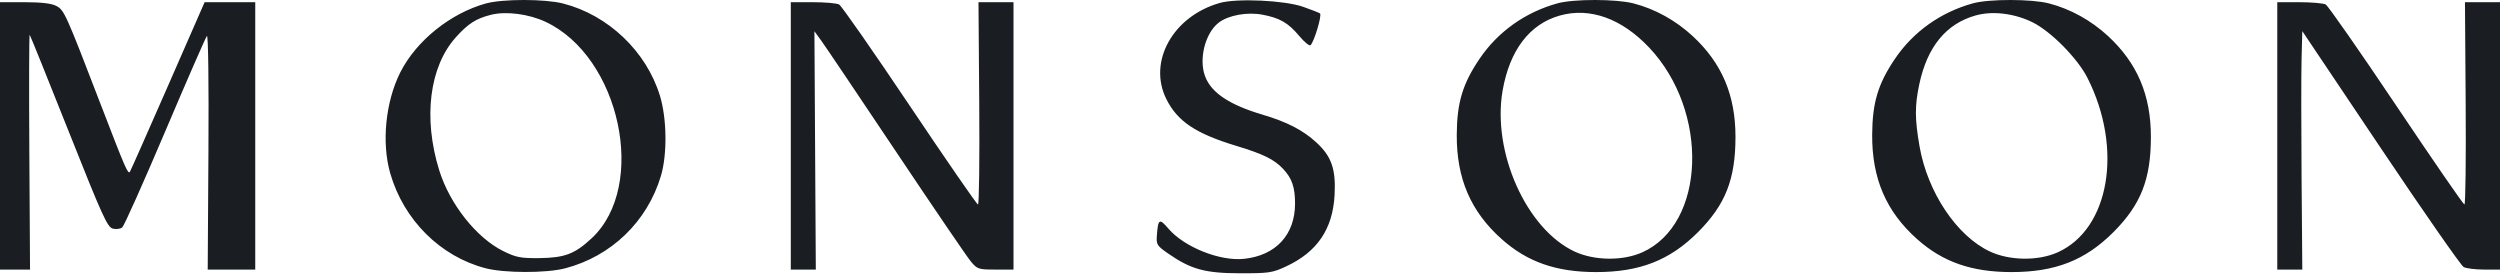 <svg width="881" height="97" viewBox="0 0 881 97" fill="none" xmlns="http://www.w3.org/2000/svg">
<path fill-rule="evenodd" clip-rule="evenodd" d="M171.254 1.216C158.809 4.632 146.739 14.322 141.109 25.416C135.861 35.759 134.403 50.297 137.53 61.114C142.281 77.545 155.192 90.388 171.122 94.532C177.794 96.267 192.522 96.287 199.126 94.569C215.409 90.333 228.116 78.076 232.911 61.977C235.172 54.388 235.018 41.785 232.567 33.761C227.79 18.123 214.362 5.32 198.459 1.242C192.046 -0.403 177.201 -0.417 171.254 1.216ZM429.855 1.041C413.345 5.722 404.44 21.729 411.016 34.906C414.943 42.775 421.342 47.059 435.65 51.395C445.178 54.284 448.978 56.146 452.128 59.474C455.286 62.809 456.374 65.956 456.374 71.749C456.374 82.734 449.587 90.06 438.337 91.219C429.867 92.092 417.327 87.074 411.766 80.586C408.548 76.832 408.115 77.088 407.68 82.999C407.446 86.178 407.714 86.607 411.628 89.324C419.686 94.918 424.646 96.283 436.972 96.303C447.221 96.319 448.368 96.147 453.287 93.853C464.186 88.77 469.646 80.725 470.305 68.78C470.809 59.647 469.256 55.14 463.903 50.213C459.184 45.87 453.571 42.971 444.909 40.402C433.235 36.94 426.87 32.696 424.683 26.916C422.396 20.873 424.676 11.747 429.402 8.036C432.776 5.385 439.466 4.147 444.875 5.172C451.01 6.333 453.974 8.045 457.835 12.657C459.656 14.834 461.454 16.309 461.827 15.935C463.172 14.592 465.956 5.209 465.156 4.715C464.709 4.439 462.055 3.402 459.257 2.41C452.791 0.117 435.89 -0.67 429.855 1.041ZM548.882 1.169C537.5 4.304 527.841 11.178 521.375 20.745C515.418 29.558 513.432 36.178 513.362 47.447C513.266 62.908 518.277 74.546 529.227 84.292C538.272 92.342 548.425 95.88 562.478 95.88C577.872 95.88 588.456 91.732 598.368 81.814C608.053 72.123 611.585 63.151 611.585 48.235C611.585 33.53 606.783 22.226 596.499 12.717C590.522 7.192 583.26 3.175 575.69 1.205C569.577 -0.384 554.598 -0.405 548.882 1.169ZM695.275 1.169C683.892 4.304 674.233 11.178 667.767 20.745C661.811 29.558 659.824 36.178 659.754 47.447C659.658 62.908 664.669 74.546 675.619 84.292C684.664 92.342 694.817 95.88 708.871 95.88C724.265 95.88 734.848 91.732 744.761 81.814C754.446 72.123 757.977 63.151 757.977 48.235C757.977 33.53 753.176 22.226 742.891 12.717C736.915 7.192 729.652 3.175 722.082 1.205C715.969 -0.384 700.99 -0.405 695.275 1.169ZM0 47.887V94.999H5.291L10.583 95L10.336 53.439C10.202 30.581 10.259 12.055 10.464 12.27C10.671 12.487 16.861 27.82 24.221 46.344C36.076 76.183 37.849 80.088 39.758 80.566C40.942 80.863 42.441 80.668 43.089 80.131C43.736 79.595 50.535 64.394 58.199 46.35C65.862 28.307 72.485 13.152 72.918 12.674C73.379 12.163 73.599 29.004 73.45 53.401L73.196 95L81.574 94.999H89.952V47.887V0.775H81.028H72.104L59.095 30.495C51.939 46.842 45.935 60.38 45.751 60.583C45.04 61.364 44.113 59.216 35.633 37.169C23.022 4.377 22.645 3.543 19.771 2.059C18.088 1.191 14.489 0.775 8.642 0.775H0V47.887ZM278.675 47.887V94.999H283.084L287.493 95L287.247 53.004L287.002 11.008L289.515 14.477C290.897 16.385 302.771 34.014 315.902 53.652C329.034 73.291 340.847 90.627 342.155 92.179C344.422 94.869 344.824 94.999 350.847 94.999H357.162V47.887V0.775H350.989L344.816 0.774L345.082 36.438C345.229 56.055 345.031 72.091 344.641 72.076C344.252 72.061 333.417 56.373 320.564 37.216C307.711 18.058 296.526 2.022 295.709 1.58C294.892 1.137 290.725 0.775 286.449 0.775H278.675V47.887ZM802.513 47.887V94.999L806.922 95H811.331L811.075 62.638C810.934 44.839 810.934 25.931 811.075 20.623L811.331 10.97L838.924 52.091C854.1 74.708 867.269 93.614 868.188 94.106C869.108 94.597 872.367 94.999 875.43 94.999H881V47.887V0.775H874.827L868.654 0.774L868.903 36.439C869.04 56.055 868.842 72.085 868.462 72.063C868.082 72.041 857.267 56.355 844.427 37.206C831.588 18.058 820.403 2.026 819.573 1.582C818.742 1.139 814.563 0.775 810.287 0.775H802.513V47.887ZM173.041 5.207C167.77 6.528 164.996 8.299 160.665 13.11C151.318 23.491 149.049 41.583 154.783 60.019C158.496 71.957 167.961 83.883 177.391 88.508C181.908 90.722 183.483 91.027 190.046 90.957C198.985 90.861 202.583 89.494 208.542 83.928C228.282 65.49 218.55 19.98 192.237 7.684C186.294 4.908 178.335 3.88 173.041 5.207ZM549.67 5.48C539.024 8.476 531.992 17.706 529.52 31.933C525.761 53.559 537.883 80.694 554.845 88.626C561.81 91.884 571.82 92.012 578.715 88.933C601.091 78.94 602.436 39.276 581.161 16.757C571.48 6.508 560.275 2.496 549.67 5.48ZM696.203 5.445C685.792 8.383 679.158 16.493 676.353 29.708C674.752 37.254 674.769 41.895 676.436 51.514C679.247 67.742 689.553 83.162 701.237 88.626C708.202 91.884 718.213 92.012 725.107 88.933C743.403 80.762 748.247 52.331 735.592 27.395C732.093 20.5 722.67 10.987 716.206 7.824C709.795 4.687 702.12 3.773 696.203 5.445Z" fill="#1A1E22"/>
</svg>
